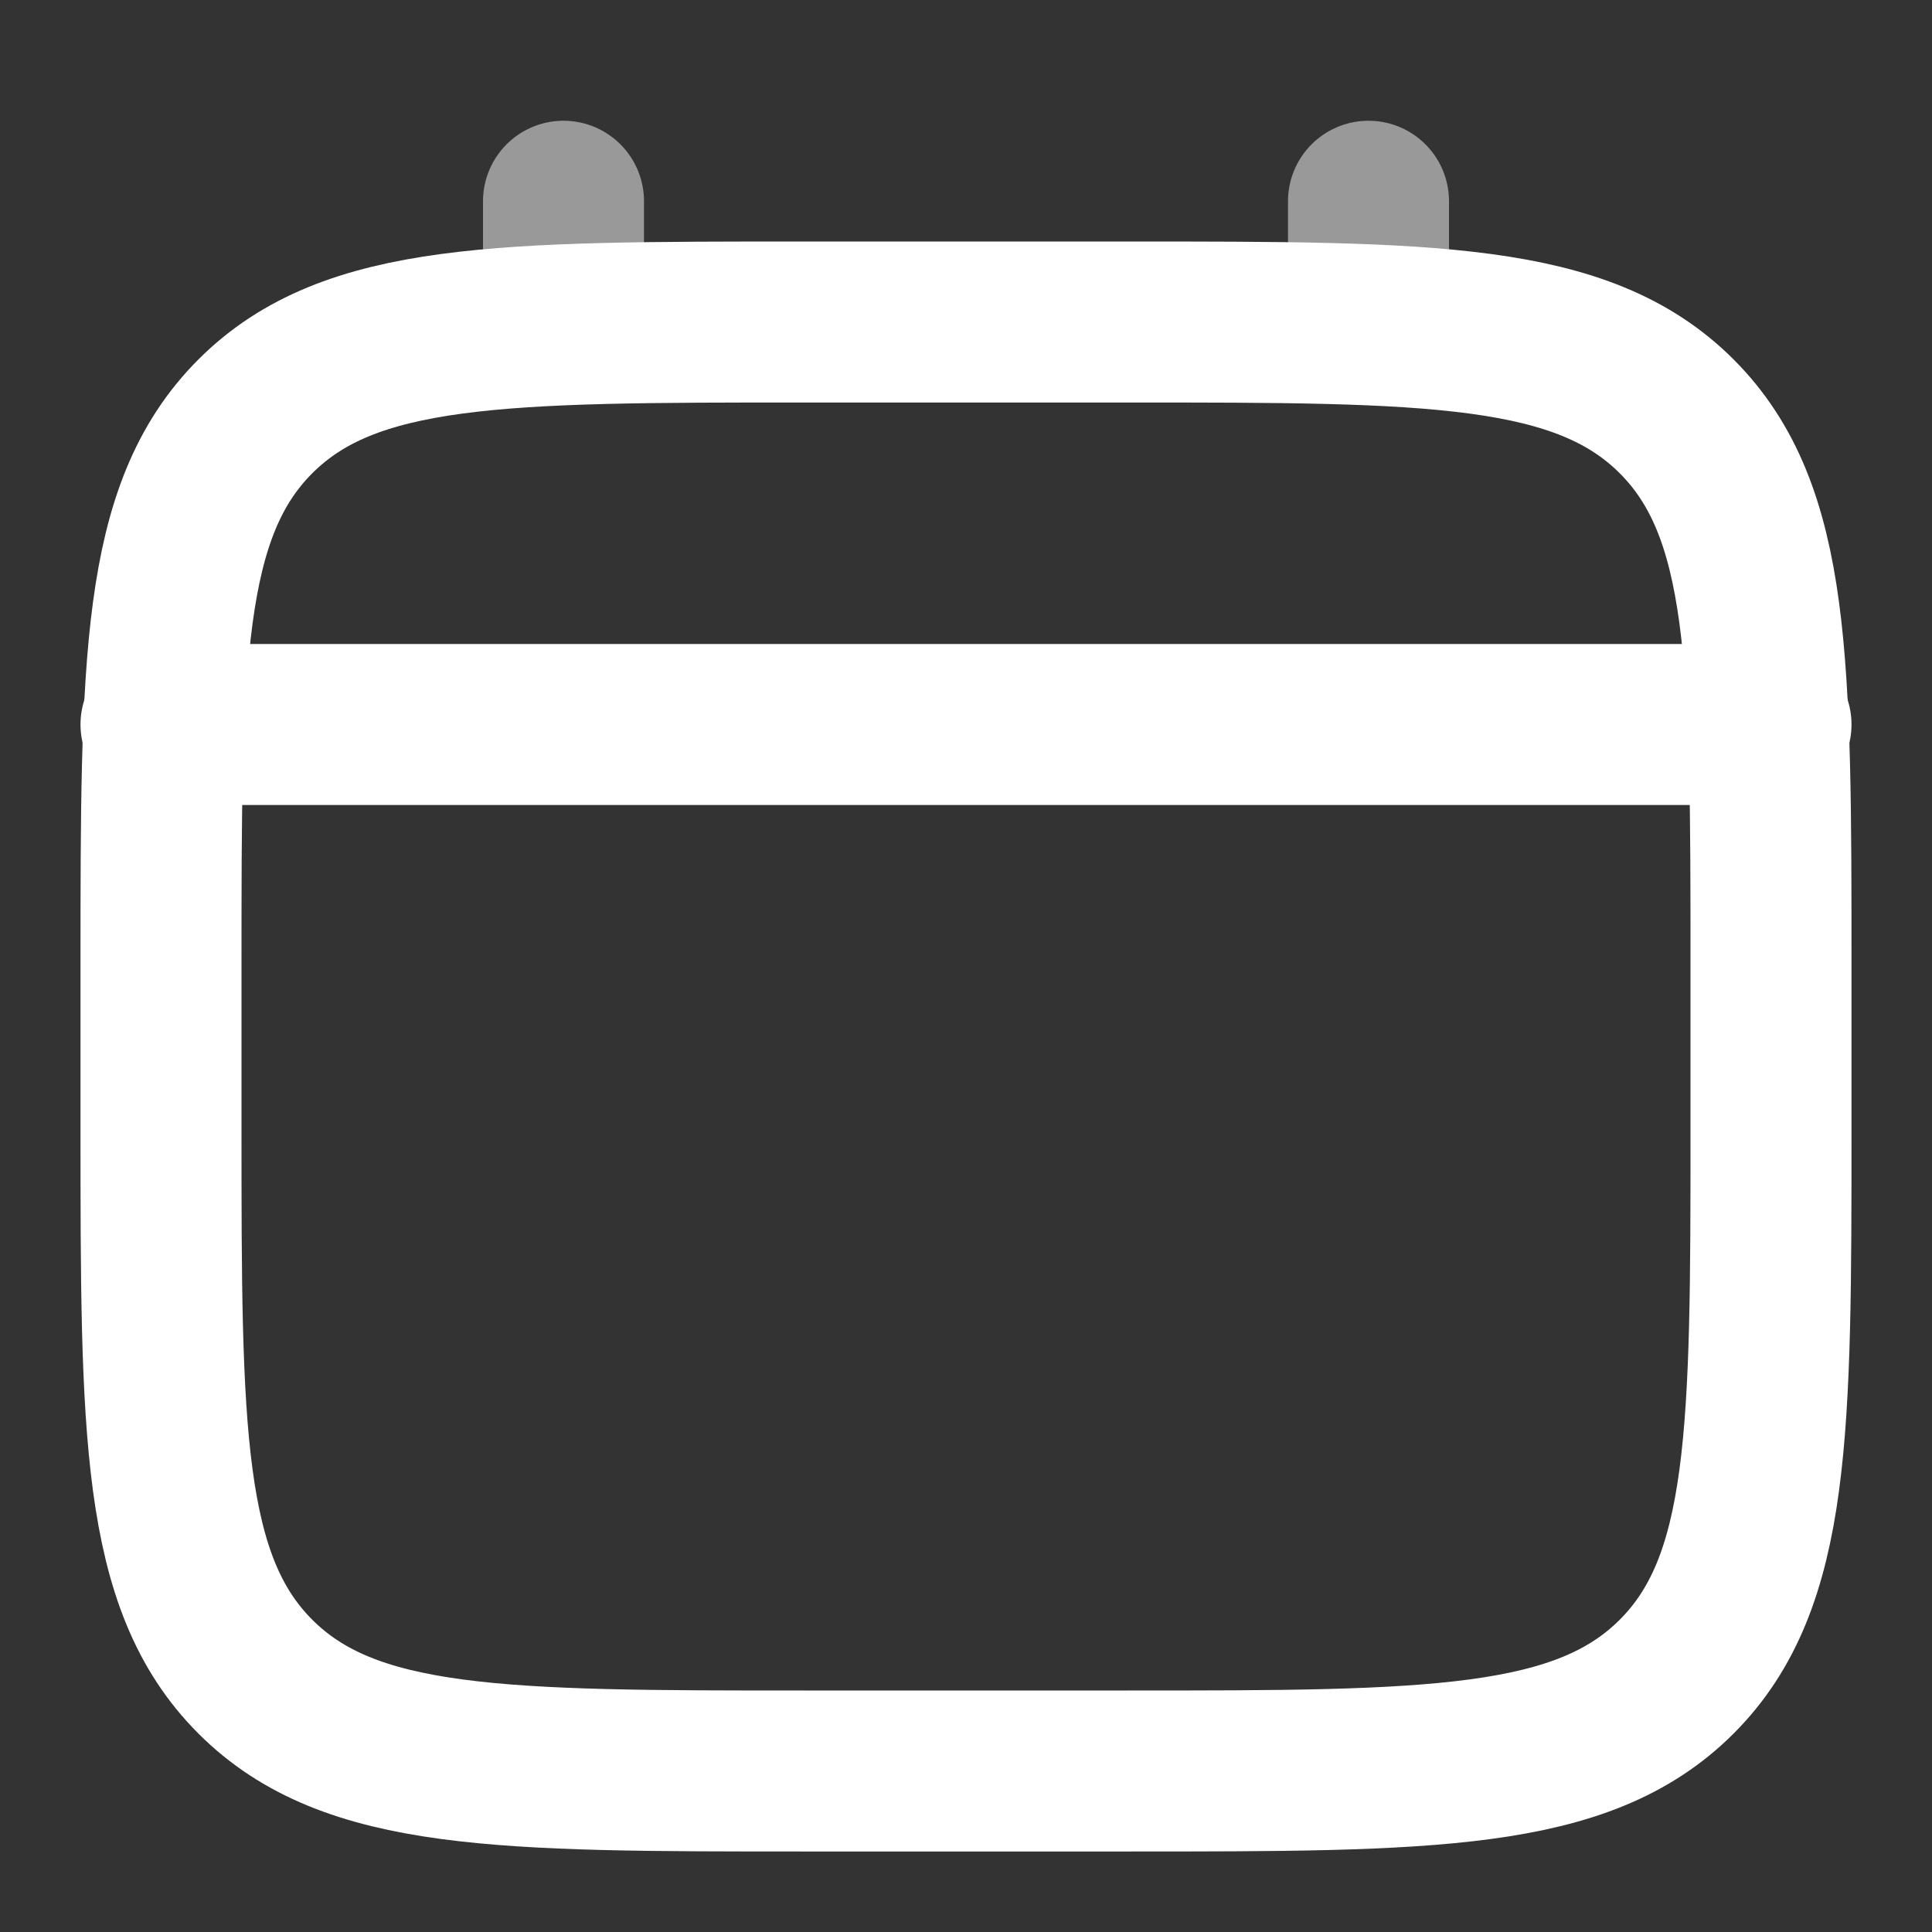 <svg width="12" height="12" viewBox="0 0 12 12" fill="none" xmlns="http://www.w3.org/2000/svg">
<rect x="0" y="0" width="12" height="12" fill="#333333" stroke="none"/>
<path d="M1 6C1 4.114 1 3.172 1.586 2.586C2.172 2 3.114 2 5 2H7C8.886 2 9.828 2 10.414 2.586C11 3.172 11 4.114 11 6V7C11 8.886 11 9.828 10.414 10.414C9.828 11 8.886 11 7 11H5C3.114 11 2.172 11 1.586 10.414C1 9.828 1 8.886 1 7V6Z" stroke="white"/>
<path opacity="0.5" d="M3.5 2V1.25" stroke="white" stroke-linecap="round"/>
<path opacity="0.5" d="M8.5 2V1.25" stroke="white" stroke-linecap="round"/>
<path d="M1 4.5H11" stroke="white" stroke-linecap="round"/>
</svg>

